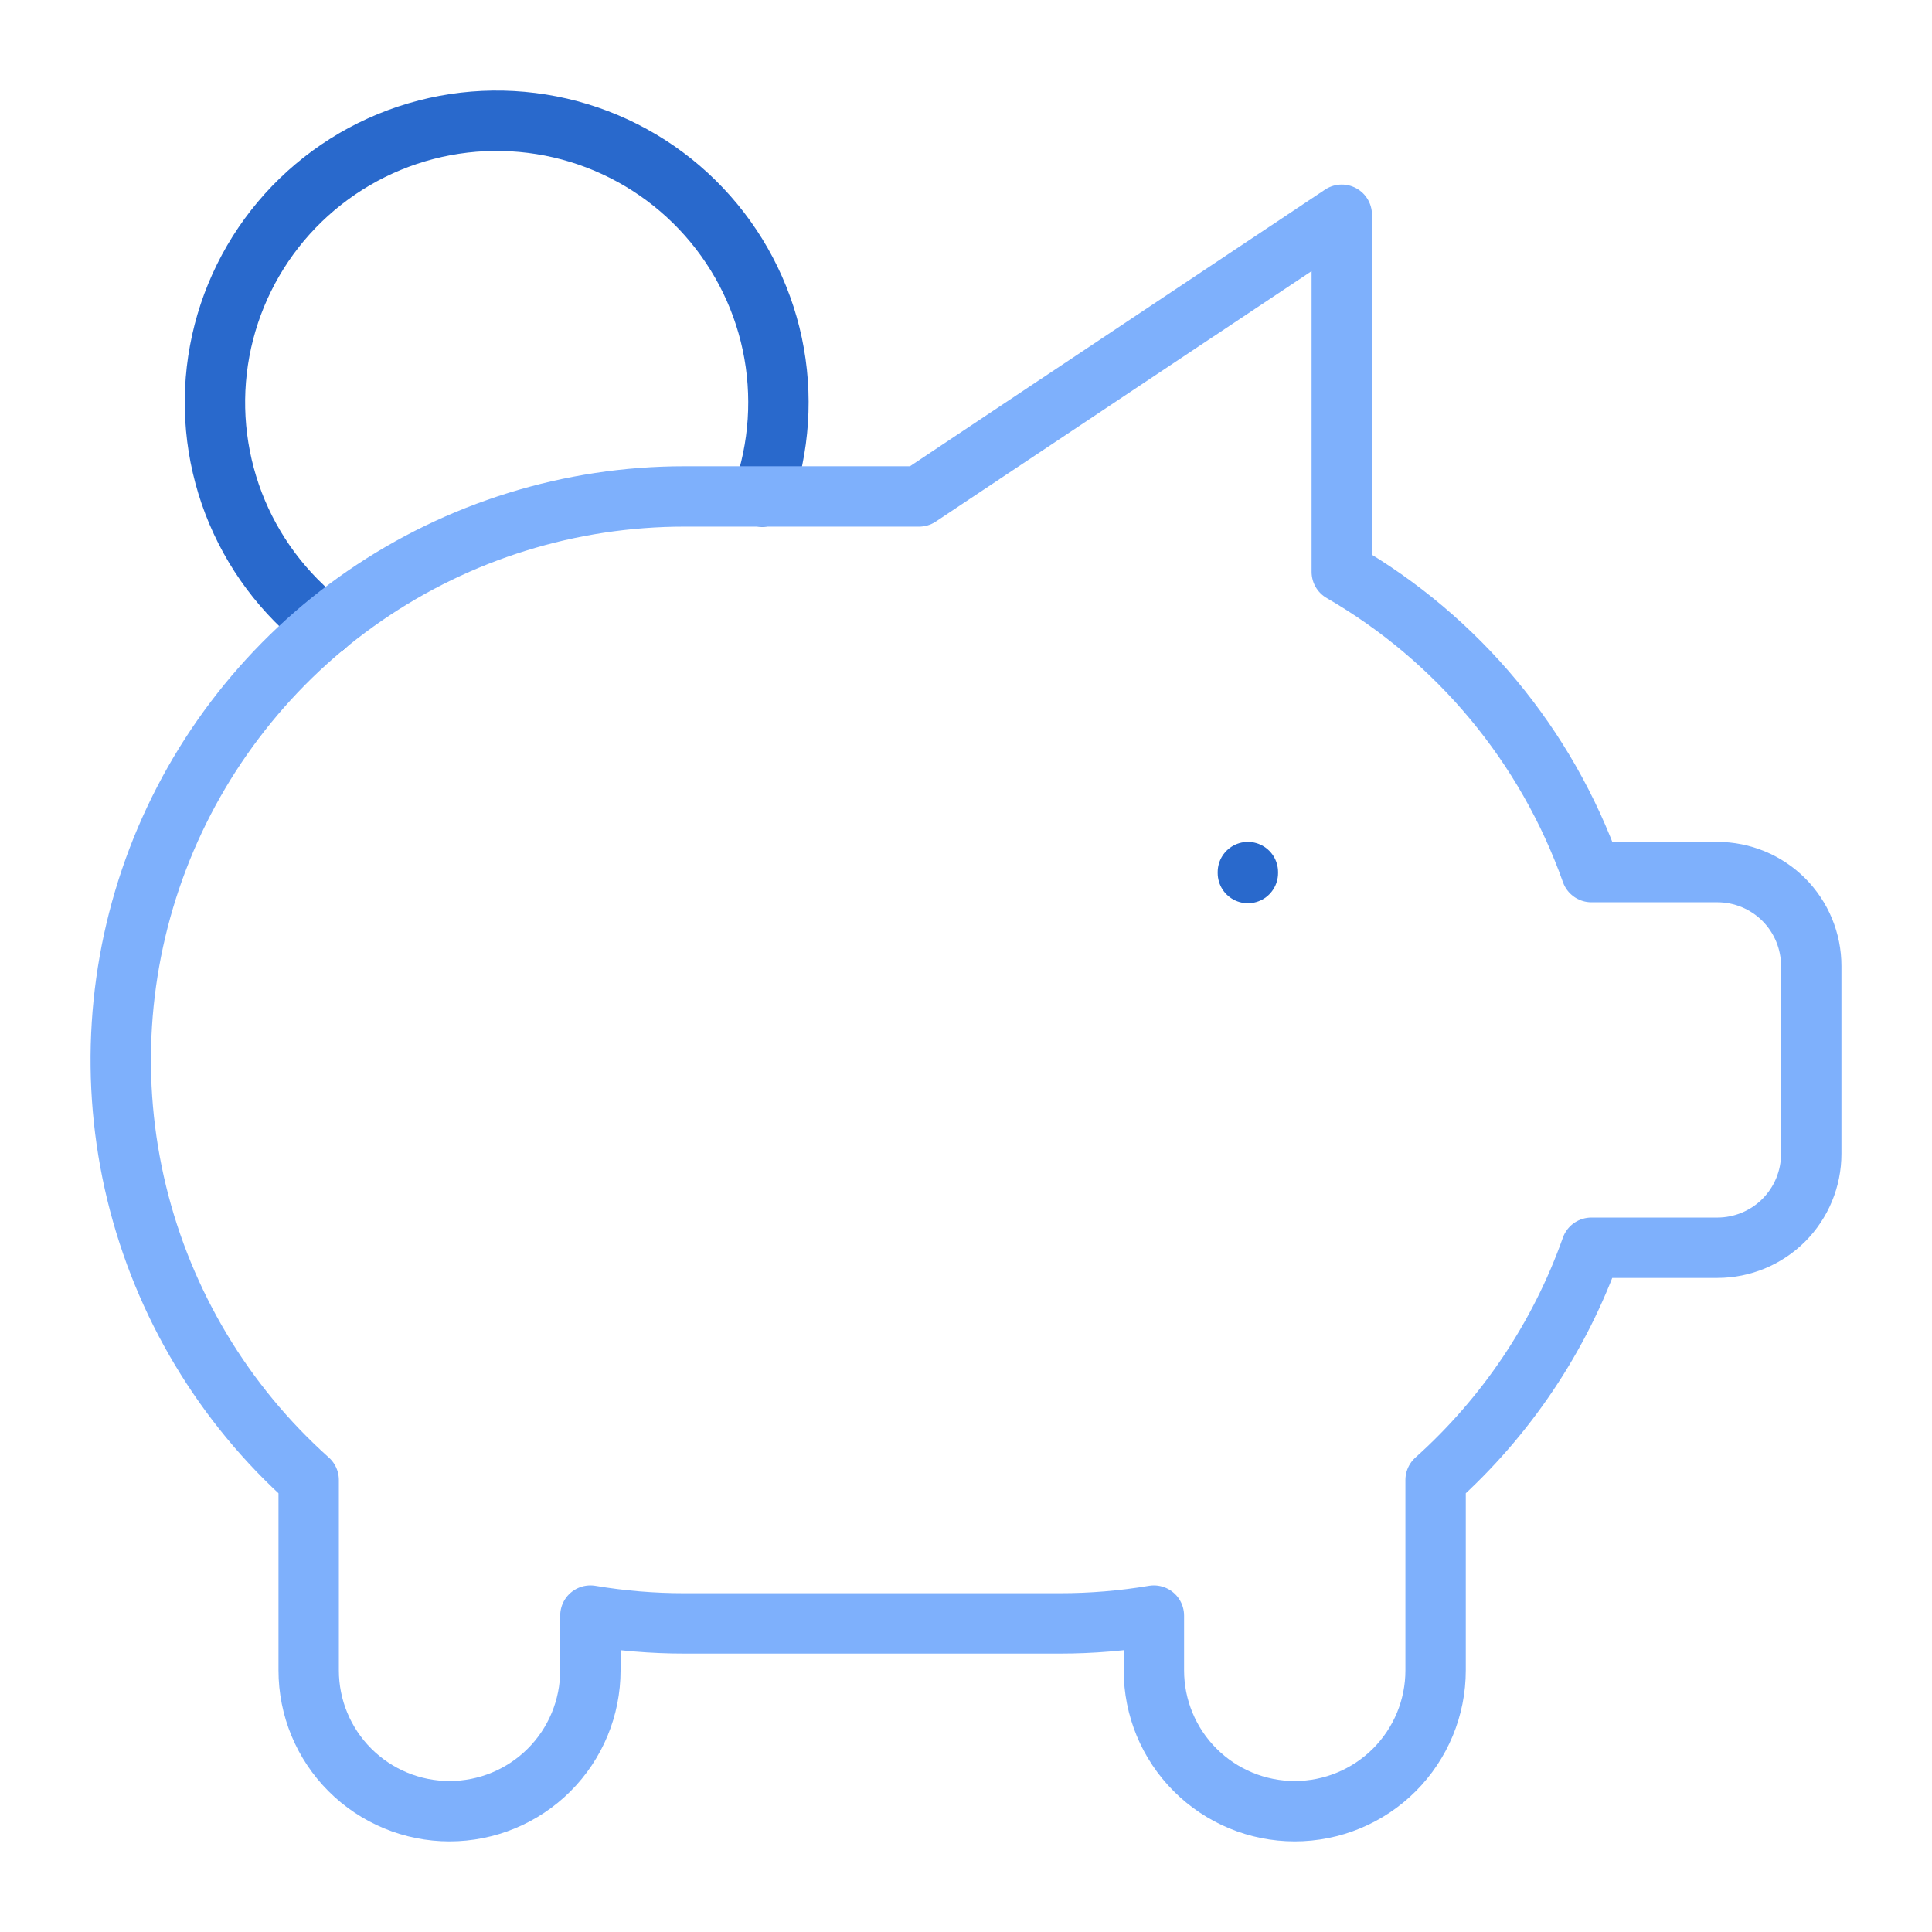 <svg width="48" height="48" viewBox="0 0 48 48" fill="none" xmlns="http://www.w3.org/2000/svg">
<path d="M31.003 21.667V21.691M8.074 15.55C7.051 14.763 6.265 13.709 5.803 12.504C5.342 11.298 5.222 9.989 5.458 8.72C5.694 7.451 6.276 6.272 7.14 5.313C8.005 4.355 9.117 3.653 10.355 3.287C11.592 2.921 12.907 2.905 14.154 3.239C15.4 3.574 16.53 4.246 17.418 5.183C18.306 6.119 18.919 7.283 19.187 8.545C19.455 9.808 19.369 11.12 18.938 12.337" stroke="#2969CC" stroke-width="1.5" stroke-linecap="round" stroke-linejoin="round"/>
<path d="M33.336 5.335V14.208C36.224 15.879 38.422 18.523 39.538 21.667H42.667C43.286 21.667 43.879 21.913 44.317 22.35C44.754 22.788 45 23.381 45 24V28.667C45 29.285 44.754 29.879 44.317 30.317C43.879 30.754 43.286 31 42.667 31H39.536C38.752 33.216 37.419 35.2 35.667 36.77V41.499C35.667 42.428 35.298 43.318 34.642 43.974C33.986 44.63 33.096 44.999 32.167 44.999C31.239 44.999 30.349 44.63 29.693 43.974C29.036 43.318 28.668 42.428 28.668 41.499V40.139C27.897 40.269 27.116 40.333 26.334 40.333H17.002C16.22 40.333 15.439 40.269 14.668 40.139V41.499C14.668 42.428 14.3 43.318 13.643 43.974C12.987 44.63 12.097 44.999 11.168 44.999C10.24 44.999 9.35 44.63 8.694 43.974C8.037 43.318 7.669 42.428 7.669 41.499V36.77C5.555 34.88 4.065 32.392 3.395 29.637C2.726 26.881 2.91 23.988 3.921 21.339C4.933 18.69 6.726 16.41 9.061 14.802C11.397 13.194 14.166 12.334 17.002 12.334H22.834L33.336 5.335Z" stroke="#7EB0FC" stroke-width="1.5" stroke-linecap="round" stroke-linejoin="round"/>
</svg>
